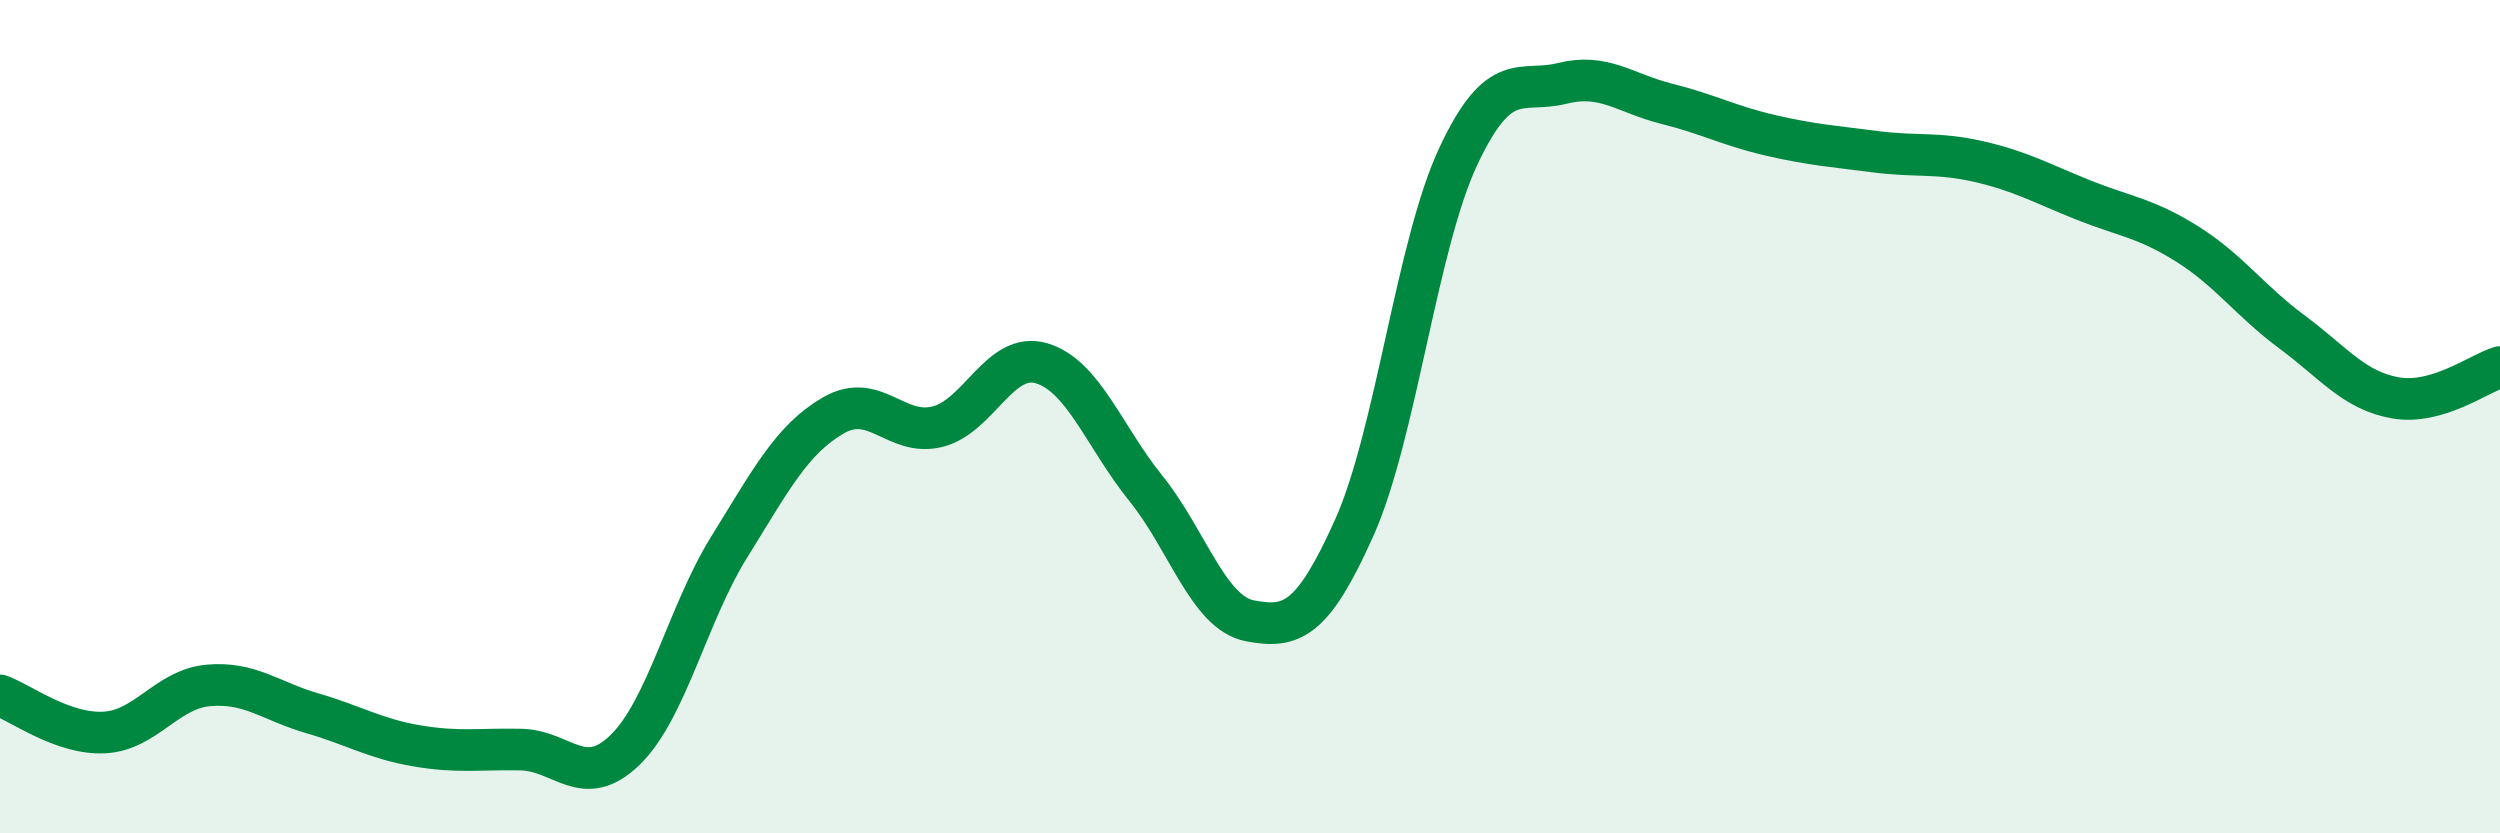
    <svg width="60" height="20" viewBox="0 0 60 20" xmlns="http://www.w3.org/2000/svg">
      <path
        d="M 0,16.69 C 0.5,16.87 1.5,17.63 2.5,17.58 C 3.5,17.53 4,16.54 5,16.45 C 6,16.36 6.5,16.83 7.5,17.12 C 8.5,17.41 9,17.73 10,17.9 C 11,18.07 11.5,17.97 12.5,17.99 C 13.5,18.01 14,18.97 15,18 C 16,17.03 16.5,14.74 17.5,13.13 C 18.5,11.52 19,10.55 20,9.97 C 21,9.39 21.5,10.49 22.5,10.24 C 23.5,9.99 24,8.42 25,8.72 C 26,9.02 26.5,10.48 27.5,11.72 C 28.5,12.96 29,14.71 30,14.9 C 31,15.09 31.5,14.9 32.5,12.67 C 33.5,10.44 34,5.88 35,3.75 C 36,1.62 36.5,2.25 37.5,2 C 38.5,1.75 39,2.24 40,2.49 C 41,2.74 41.5,3.02 42.5,3.25 C 43.5,3.48 44,3.51 45,3.64 C 46,3.77 46.5,3.65 47.5,3.88 C 48.5,4.11 49,4.4 50,4.8 C 51,5.2 51.5,5.23 52.5,5.86 C 53.5,6.49 54,7.22 55,7.96 C 56,8.7 56.5,9.38 57.5,9.55 C 58.5,9.72 59.5,8.96 60,8.81L60 20L0 20Z"
        fill="#008740"
        opacity="0.1"
        stroke-linecap="round"
        stroke-linejoin="round"
      />
      <path
        d="M 0,16.69 C 0.5,16.87 1.5,17.63 2.5,17.58 C 3.5,17.53 4,16.54 5,16.45 C 6,16.36 6.5,16.83 7.5,17.12 C 8.5,17.41 9,17.73 10,17.9 C 11,18.07 11.5,17.97 12.5,17.99 C 13.5,18.01 14,18.97 15,18 C 16,17.03 16.5,14.74 17.5,13.13 C 18.5,11.52 19,10.55 20,9.97 C 21,9.39 21.5,10.49 22.5,10.24 C 23.5,9.99 24,8.42 25,8.72 C 26,9.02 26.5,10.48 27.5,11.72 C 28.5,12.96 29,14.71 30,14.9 C 31,15.09 31.5,14.9 32.5,12.67 C 33.5,10.44 34,5.88 35,3.75 C 36,1.62 36.5,2.25 37.5,2 C 38.5,1.75 39,2.24 40,2.49 C 41,2.74 41.5,3.02 42.5,3.25 C 43.5,3.48 44,3.51 45,3.64 C 46,3.77 46.5,3.65 47.5,3.88 C 48.5,4.11 49,4.4 50,4.8 C 51,5.2 51.5,5.23 52.5,5.86 C 53.5,6.49 54,7.22 55,7.96 C 56,8.7 56.5,9.38 57.5,9.55 C 58.5,9.72 59.5,8.96 60,8.81"
        stroke="#008740"
        stroke-width="1"
        fill="none"
        stroke-linecap="round"
        stroke-linejoin="round"
      />
    </svg>
  